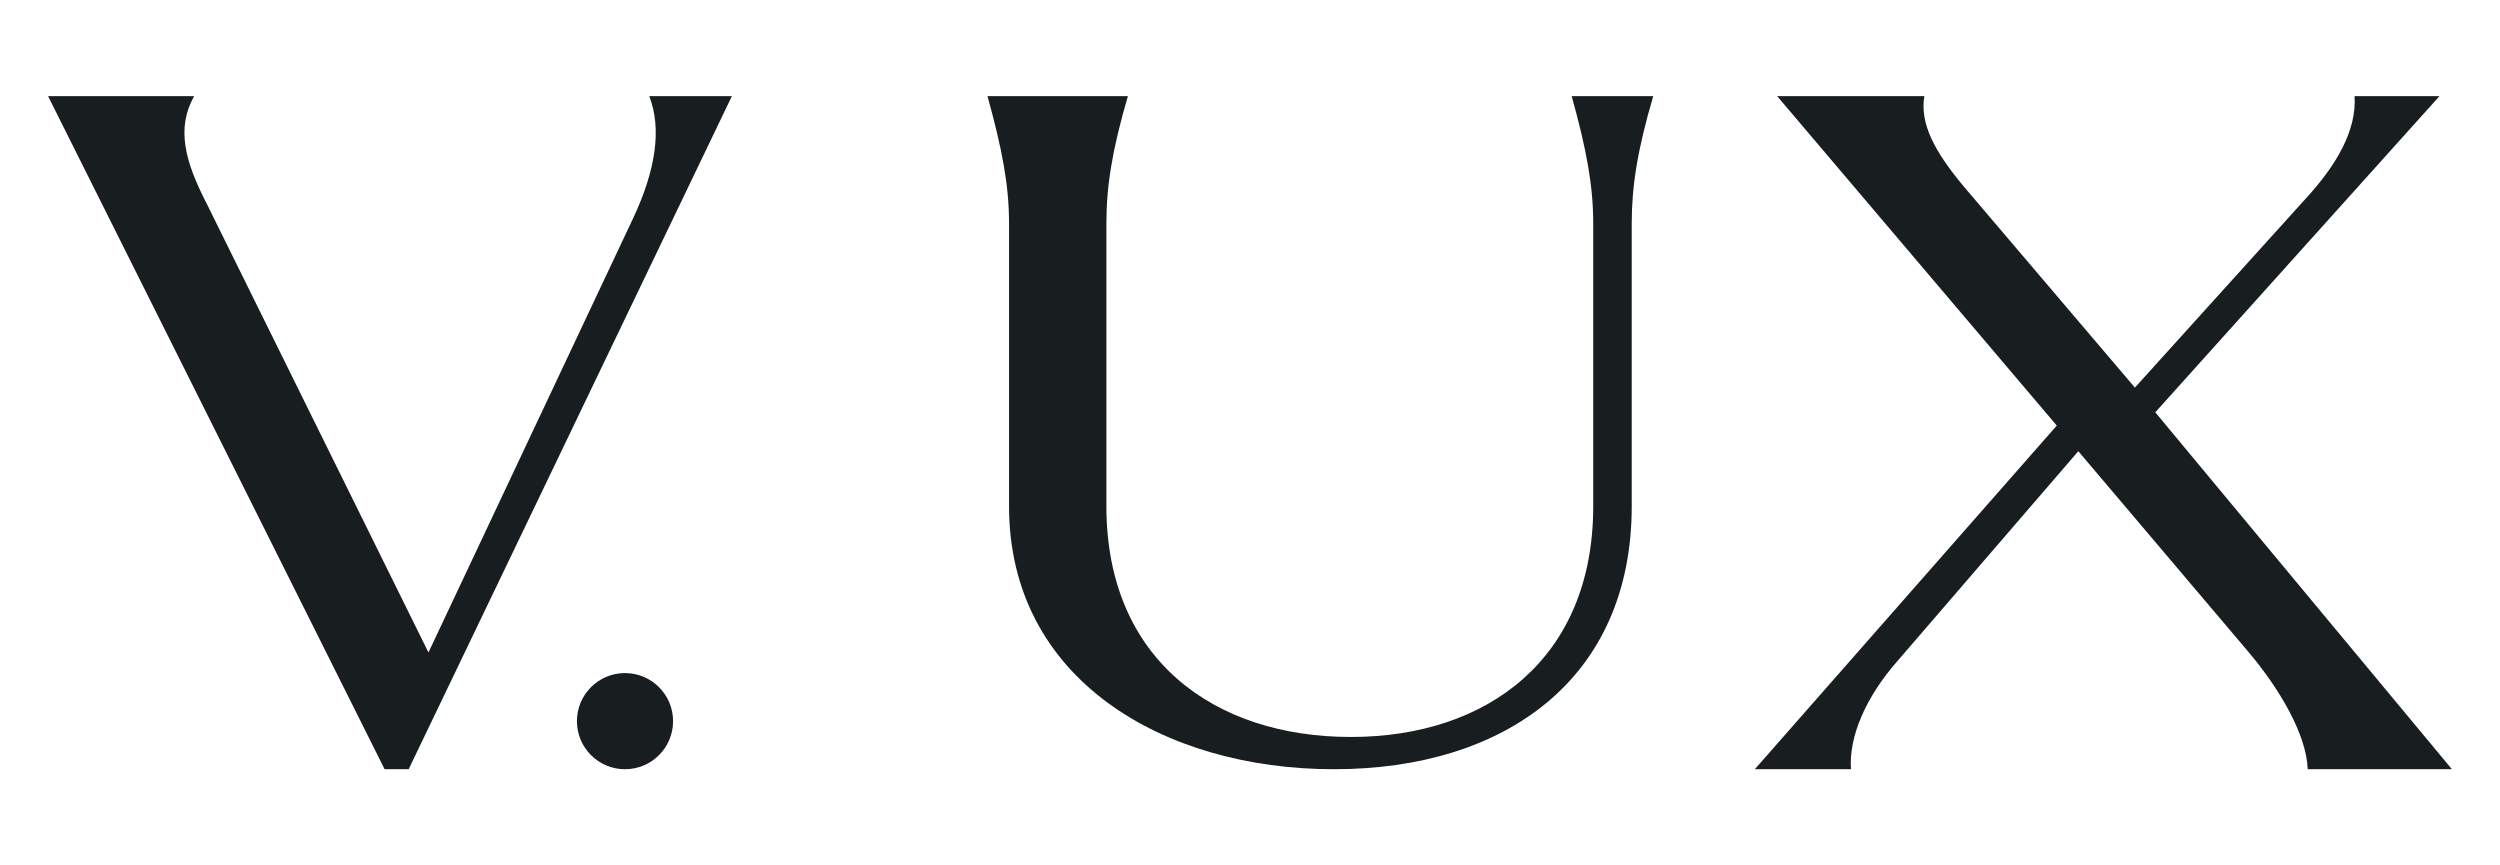 <svg width="52" height="18" viewBox="0 0 52 18" fill="none" xmlns="http://www.w3.org/2000/svg">
<path d="M13.505 2H15.223L8.5 16H8L1 2H4.038C3.661 2.671 3.849 3.362 4.297 4.231L8.912 13.571L13.175 4.527C13.646 3.52 13.764 2.671 13.505 2ZM32.691 2H34.387C34.057 3.126 33.94 3.876 33.94 4.646V10.53C33.94 14.124 31.302 16 27.746 16C24.19 16 20.988 14.124 20.988 10.53V4.646C20.988 3.856 20.846 3.106 20.54 2H23.46C23.131 3.126 23.013 3.876 23.013 4.646V10.53C23.013 13.71 25.25 15.329 28.099 15.329C30.925 15.329 33.139 13.71 33.139 10.53V4.646C33.139 3.856 32.998 3.106 32.691 2ZM50.741 2L44.83 8.576L51 16H48C47.977 15.269 47.397 14.302 46.761 13.552L43.229 9.385L39.485 13.729C38.802 14.499 38.453 15.329 38.5 16H36.5L42.781 8.852L36.965 2H40.026C39.932 2.573 40.238 3.145 40.827 3.856L44.406 8.062L47.939 4.153C48.598 3.442 49.022 2.711 48.975 2H50.741Z" fill="#181E1F"/>
<circle cx="13" cy="15" r="1" fill="#181E1F"/>
</svg>
